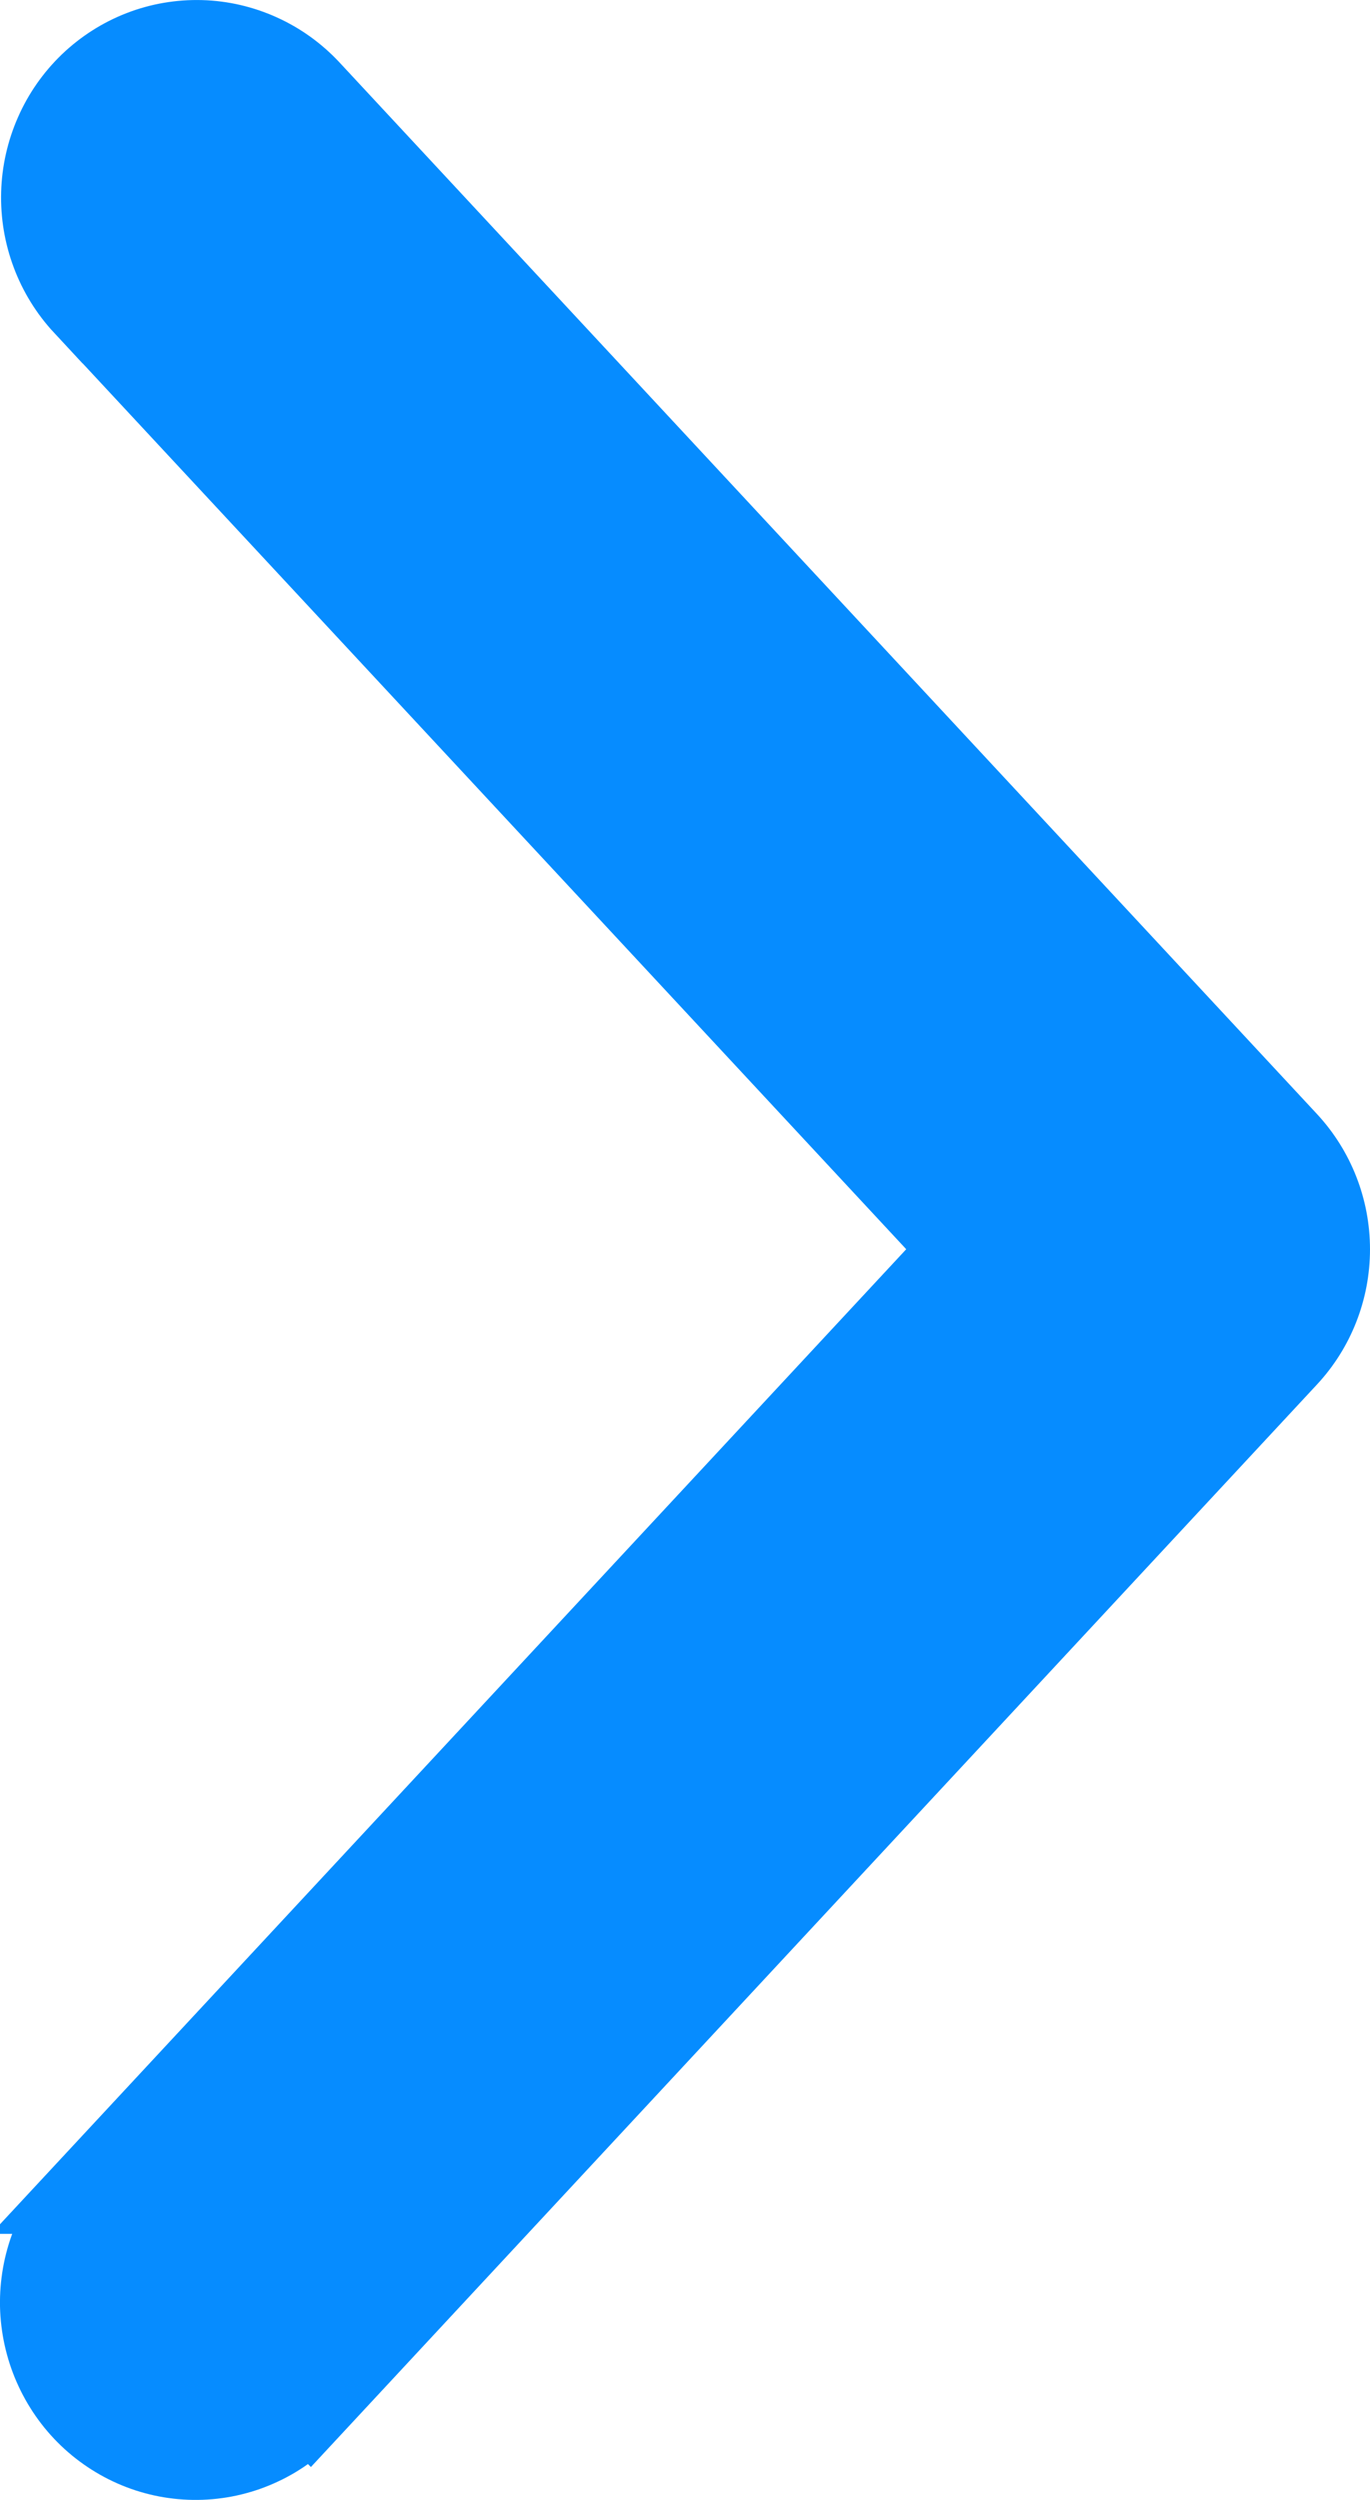 <svg width="17" height="31" viewBox="0 0 17 31" fill="none" xmlns="http://www.w3.org/2000/svg">
<path d="M2.495 0.501C2.241 0.494 1.988 0.537 1.751 0.629C1.514 0.721 1.298 0.859 1.114 1.035C0.931 1.211 0.783 1.422 0.681 1.655C0.578 1.888 0.521 2.14 0.514 2.395C0.507 2.649 0.549 2.903 0.639 3.142C0.728 3.38 0.864 3.6 1.037 3.786L1.038 3.785L11.928 15.491L1.037 27.201H1.038C0.863 27.386 0.725 27.603 0.633 27.841C0.54 28.08 0.495 28.336 0.5 28.593C0.506 28.85 0.562 29.104 0.665 29.339C0.768 29.574 0.916 29.788 1.102 29.966C1.287 30.143 1.506 30.282 1.745 30.374C1.985 30.466 2.24 30.508 2.496 30.499C2.752 30.49 3.004 30.429 3.236 30.32C3.467 30.213 3.672 30.059 3.844 29.871L3.845 29.872L15.976 16.828C16.313 16.466 16.5 15.988 16.5 15.492C16.5 14.996 16.313 14.518 15.976 14.155L3.845 1.113C3.671 0.927 3.463 0.777 3.231 0.672C3 0.567 2.749 0.508 2.495 0.501Z" fill="#068CFF" stroke="#068CFF"/>
</svg>
